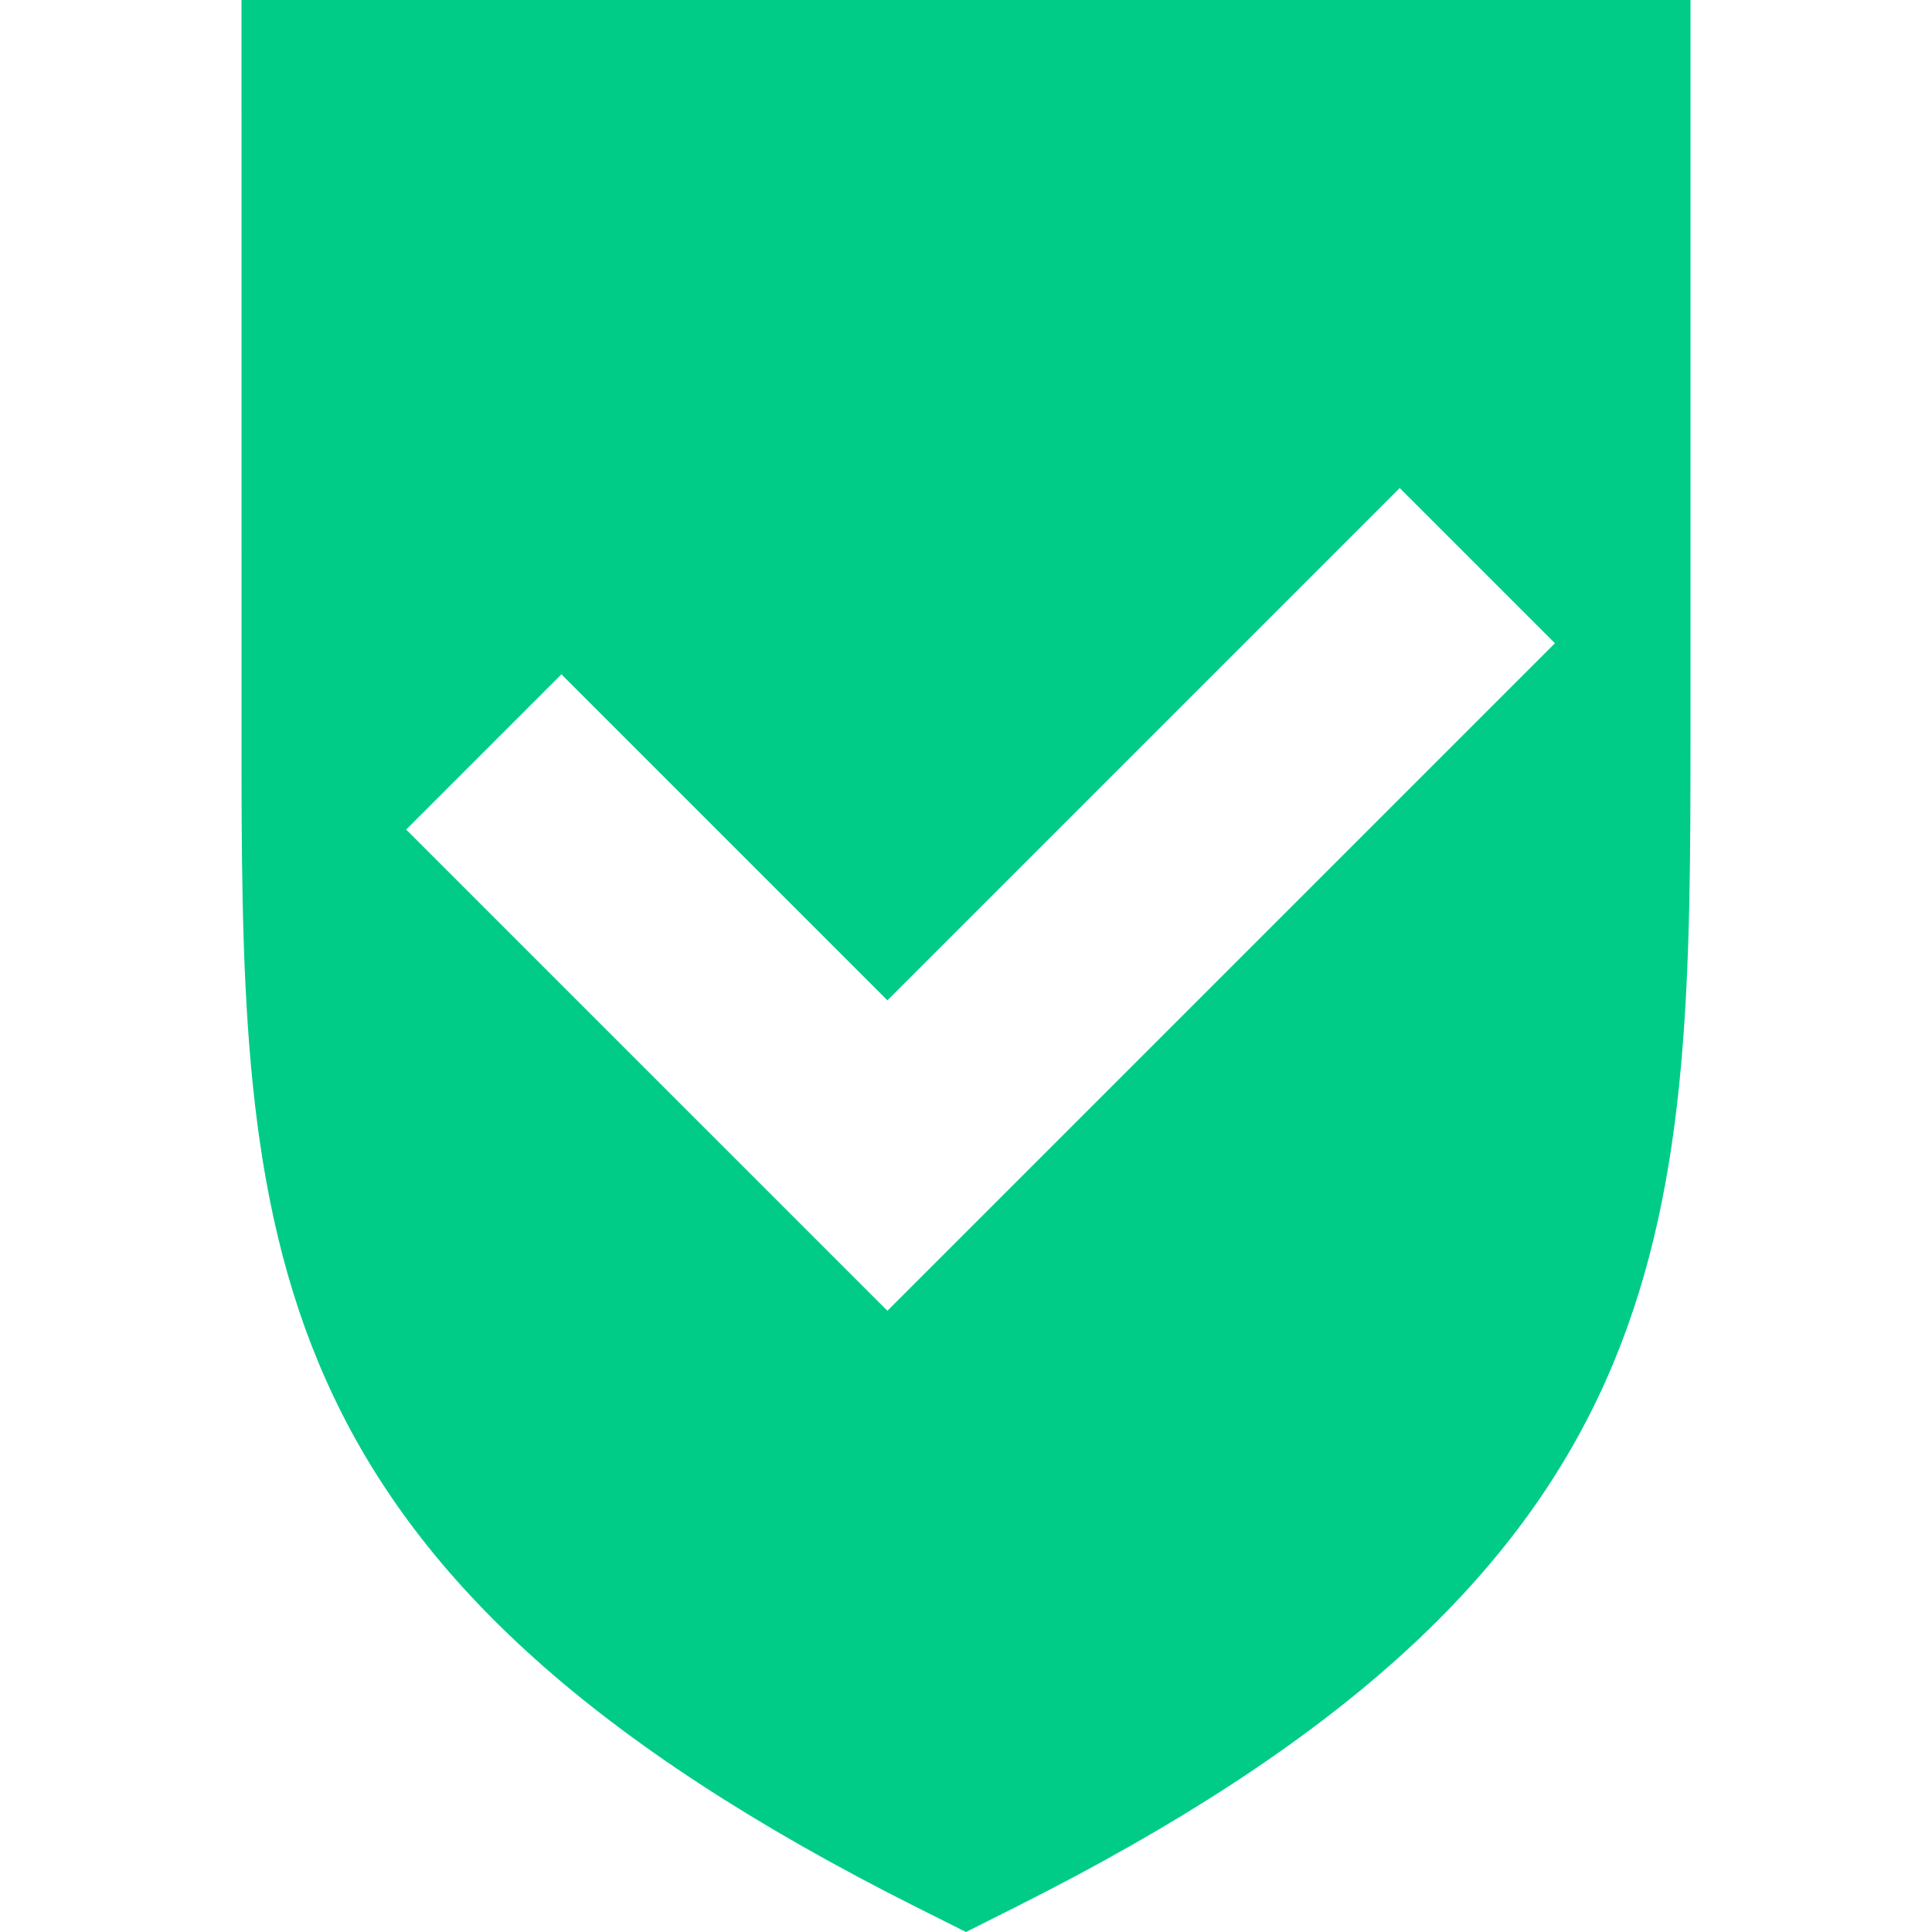 <svg
viewBox="0 0 88 88"
version="1.1"
xmlns="http://www.w3.org/2000/svg"
>
<g
  id="Symbols"
  stroke="none"
  strokeWidth="1"
  fill="none"
  fillRule="evenodd"
>
  <g id="ii/branded/shield-check" fill="#00CC88">
    <path
      d="M77,0 L77,33.092 L77,33.782 L77,33.782 L76.999,35.149 C76.972,57.097 76.077,71.911 46.243,86.873 L44,88 L41.751,86.873 C11.923,71.894 11.028,57.096 11.001,35.149 L11,0 L77,0 Z M63.755,22.228 L40.42,45.563 L25.571,30.714 L18.5,37.785 L40.42,59.705 L70.826,29.299 L63.755,22.228 Z"
      id="shield"
    ></path>
  </g>
</g>
</svg>